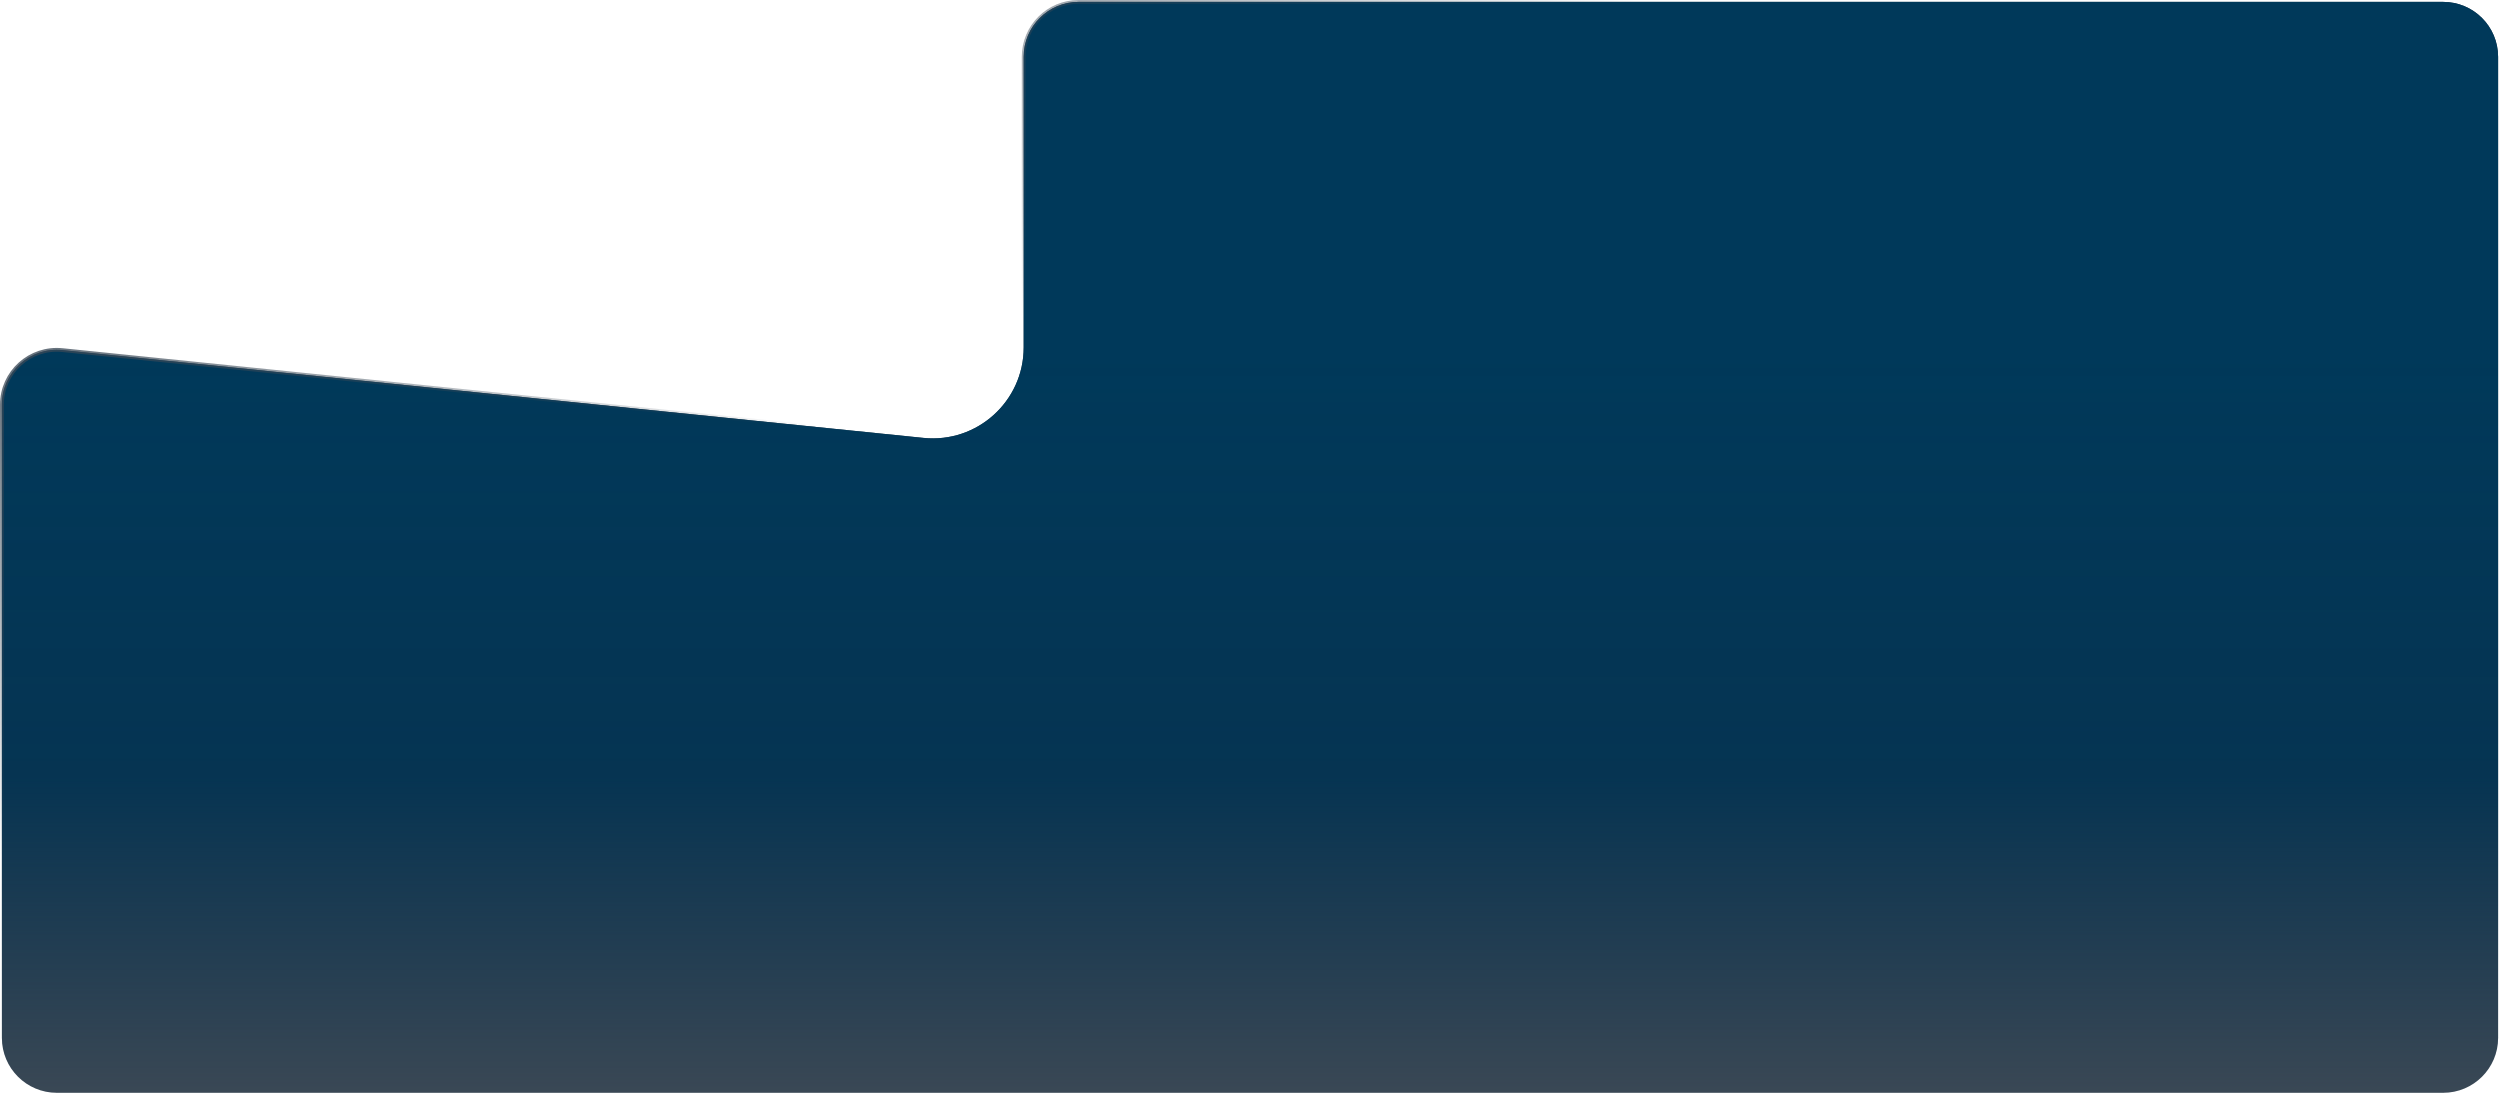 <?xml version="1.0" encoding="UTF-8"?>
<svg xmlns="http://www.w3.org/2000/svg" xmlns:xlink="http://www.w3.org/1999/xlink" id="Layer_1" data-name="Layer 1" viewBox="0 0 1320 578">
  <defs>
    <style>
      .cls-1, .cls-2 {
        fill: none;
      }

      .cls-3 {
        fill: url(#linear-gradient);
      }

      .cls-4 {
        fill: #3a4855;
      }

      .cls-2 {
        stroke: url(#linear-gradient-2);
        stroke-width: 2px;
      }
    </style>
    <linearGradient id="linear-gradient" x1="660" y1="1" x2="660" y2="578.5" gradientTransform="translate(0 579) scale(1 -1)" gradientUnits="userSpaceOnUse">
      <stop offset="0" stop-color="#002b4a" stop-opacity="0"></stop>
      <stop offset=".29" stop-color="#003252" stop-opacity=".9"></stop>
      <stop offset=".68" stop-color="#00395a"></stop>
    </linearGradient>
    <linearGradient id="linear-gradient-2" x1="448.57" y1="693.35" x2="773.57" y2="73.35" gradientTransform="translate(0 579) scale(1 -1)" gradientUnits="userSpaceOnUse">
      <stop offset="0" stop-color="#394856"></stop>
      <stop offset=".42" stop-color="#394856" stop-opacity="0"></stop>
    </linearGradient>
  </defs>
  <path class="cls-4" d="M1,548c0,16.02,12.98,29,29,29h1260c16.02,0,29-12.98,29-29V30c0-16.02-12.98-29-29-29h-720.5c-16.02,0-29,12.98-29,29v153.46c0,28.43-24.58,50.64-52.87,47.75L32.94,184.86c-17.09-1.74-31.94,11.67-31.94,28.85v334.29Z"></path>
  <path class="cls-1" d="M1,548c0,16.02,12.98,29,29,29h1260c16.02,0,29-12.98,29-29V30c0-16.02-12.98-29-29-29h-720.5c-16.02,0-29,12.98-29,29v153.46c0,28.43-24.58,50.64-52.87,47.75L32.94,184.86c-17.09-1.74-31.94,11.67-31.94,28.85v334.29Z"></path>
  <path class="cls-3" d="M1,548c0,16.02,12.98,29,29,29h1260c16.02,0,29-12.98,29-29V30c0-16.02-12.98-29-29-29h-720.5c-16.02,0-29,12.98-29,29v153.46c0,28.43-24.58,50.64-52.87,47.75L32.94,184.86c-17.09-1.74-31.94,11.67-31.94,28.85v334.29Z"></path>
  <path class="cls-2" d="M1,548c0,16.02,12.98,29,29,29h1260c16.02,0,29-12.98,29-29V30c0-16.02-12.98-29-29-29h-720.5c-16.02,0-29,12.98-29,29v153.46c0,28.43-24.58,50.64-52.87,47.75L32.94,184.86c-17.09-1.74-31.94,11.67-31.94,28.85v334.29Z"></path>
</svg>
